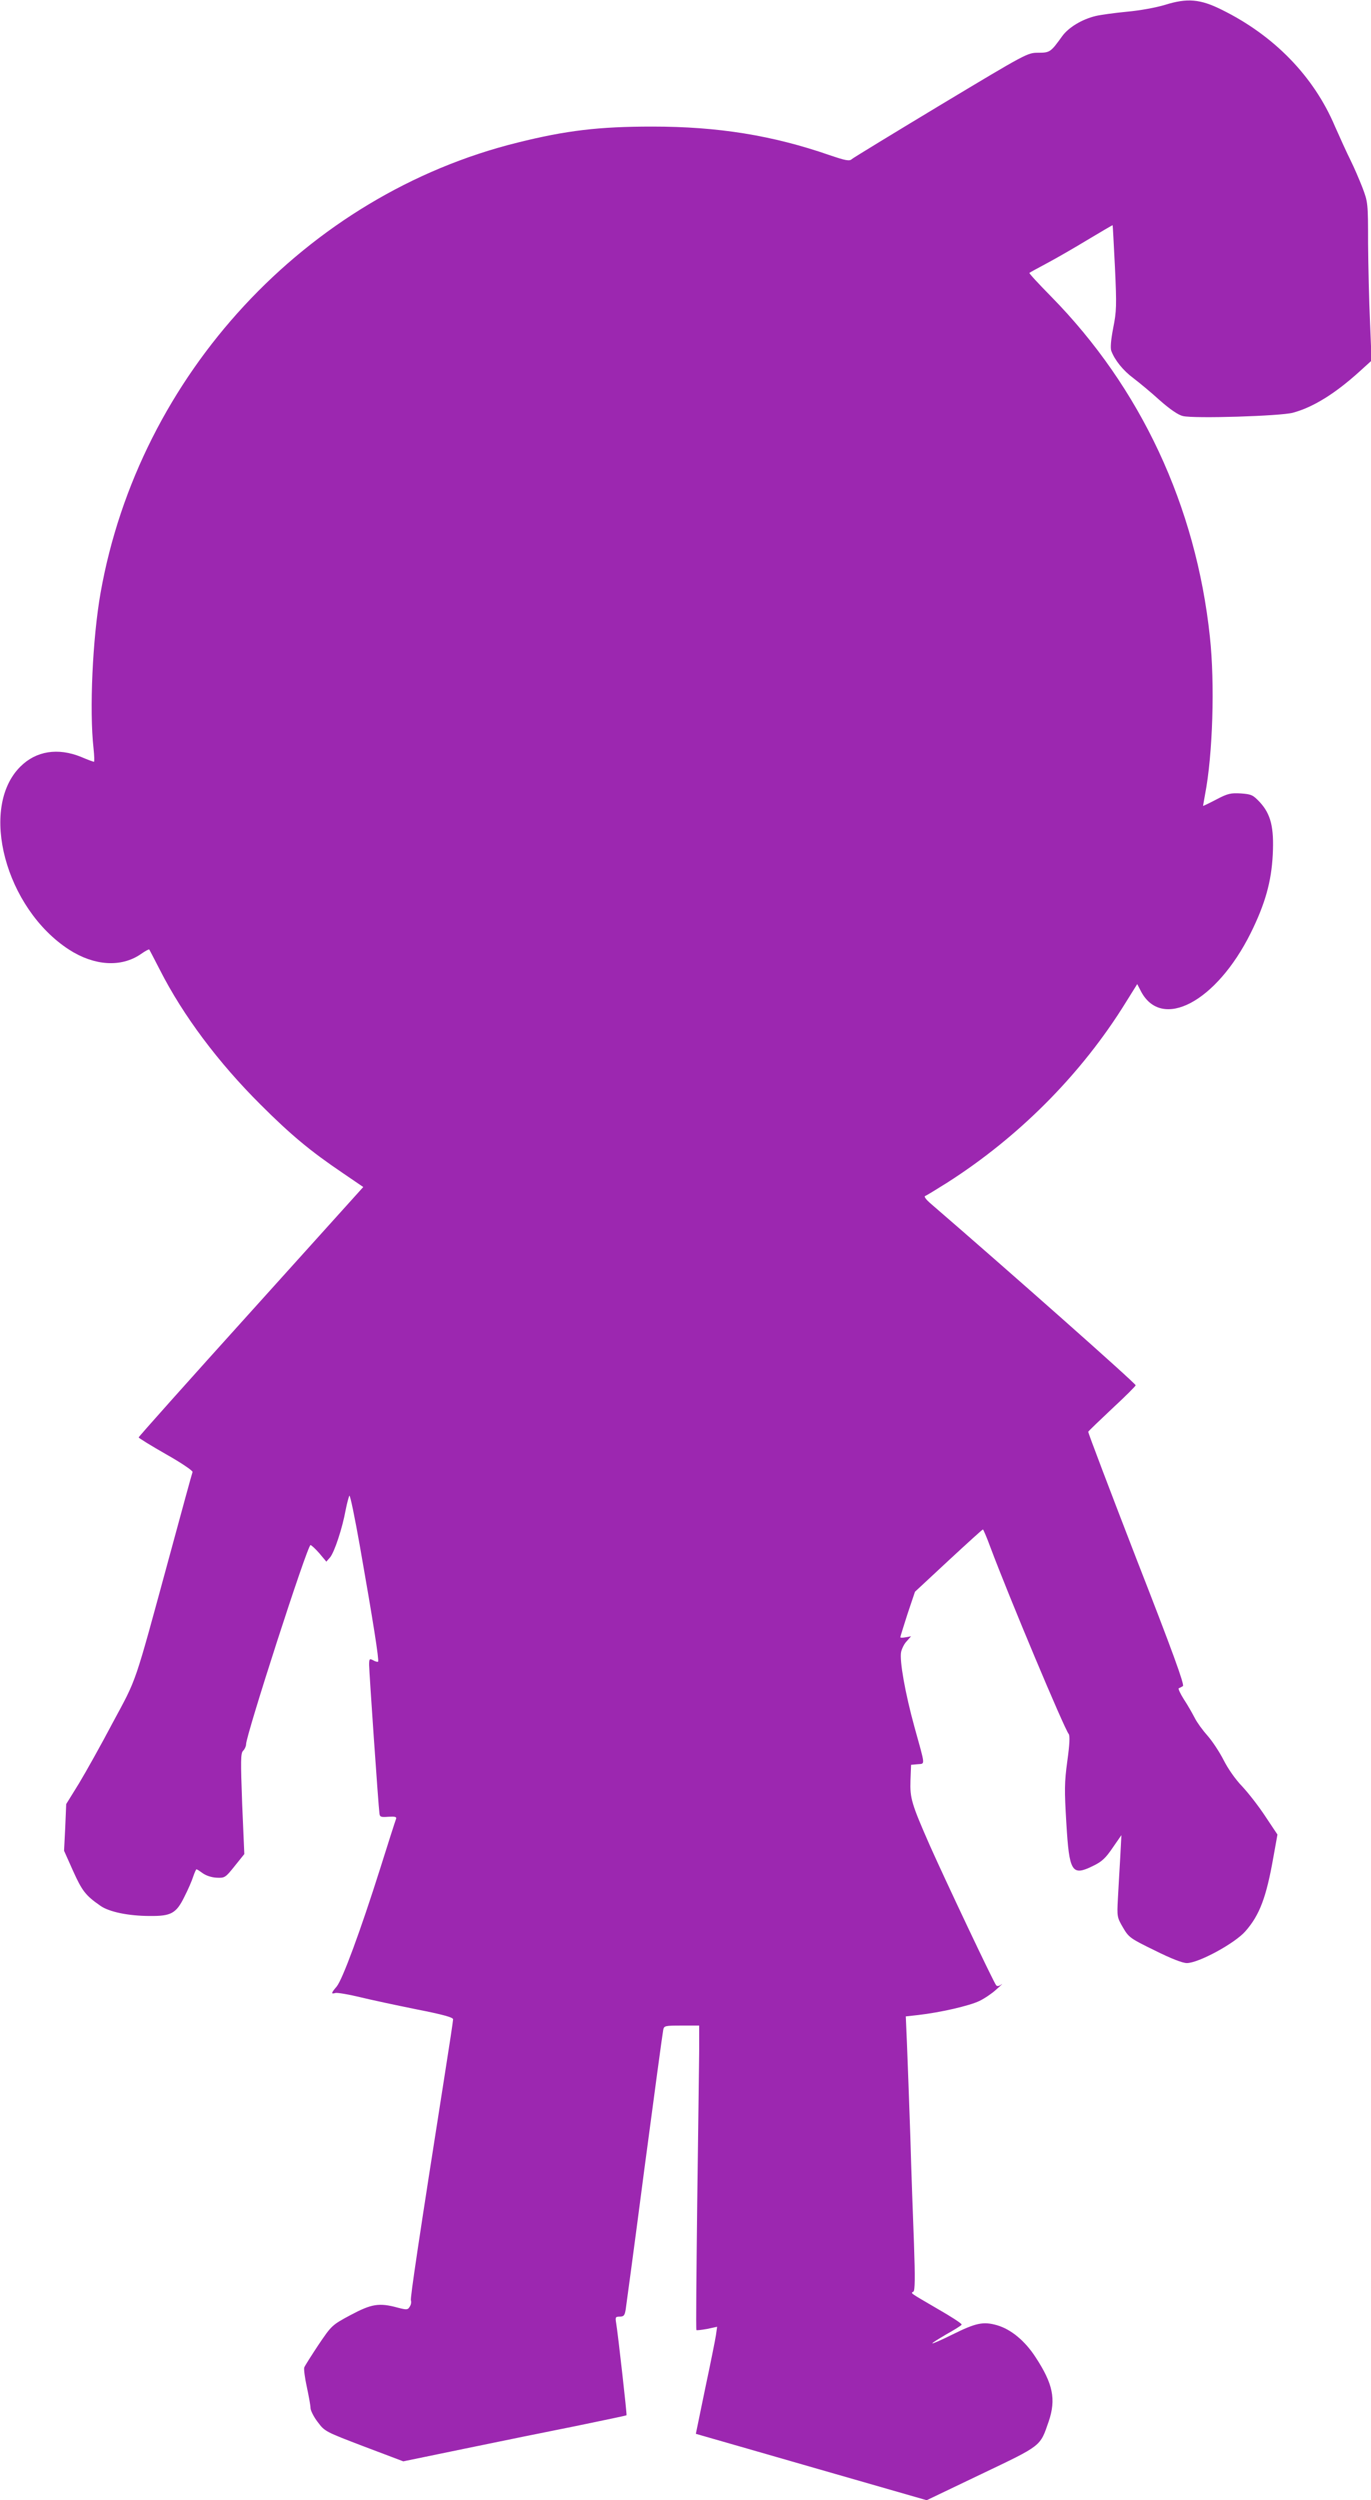 <?xml version="1.0" standalone="no"?>
<!DOCTYPE svg PUBLIC "-//W3C//DTD SVG 20010904//EN"
 "http://www.w3.org/TR/2001/REC-SVG-20010904/DTD/svg10.dtd">
<svg version="1.0" xmlns="http://www.w3.org/2000/svg"
 width="702pt" height="1280pt" viewBox="0 0 702 1280"
 preserveAspectRatio="xMidYMid meet">
<g transform="translate(0,1280) scale(0.1,-0.1)"
fill="#9c27b0" stroke="none">
<path d="M5965 12775 c-47 -14 -128 -29 -195 -35 -63 -6 -135 -16 -160 -22
-71 -17 -139 -59 -171 -103 -59 -82 -63 -85 -123 -85 -55 0 -60 -3 -498 -266
-244 -147 -449 -272 -457 -279 -11 -11 -32 -7 -114 21 -292 101 -570 146 -907
146 -274 0 -441 -20 -690 -82 -1083 -268 -1938 -1191 -2135 -2305 -41 -232
-58 -602 -36 -797 4 -38 5 -68 2 -68 -4 0 -33 11 -66 25 -118 48 -230 31 -311
-50 -213 -212 -76 -726 250 -937 129 -83 267 -92 368 -22 21 15 40 25 42 23 2
-2 26 -49 55 -105 119 -234 299 -474 515 -689 155 -155 255 -238 419 -349
l107 -73 -575 -638 c-316 -350 -575 -640 -575 -644 0 -3 63 -42 140 -86 80
-45 138 -85 136 -91 -3 -7 -57 -205 -121 -441 -180 -661 -162 -609 -287 -841
-60 -114 -139 -255 -174 -313 l-65 -105 -5 -120 -6 -119 46 -103 c46 -102 64
-126 139 -178 44 -32 145 -53 255 -53 107 -1 134 13 175 96 19 37 40 85 46
105 7 21 15 38 17 38 3 0 17 -9 32 -20 16 -12 46 -22 71 -23 42 -2 45 0 93 60
l49 61 -11 257 c-8 223 -8 259 5 272 8 8 15 23 15 33 0 47 314 1020 330 1020
4 0 25 -19 45 -42 l36 -43 20 23 c22 28 62 148 79 242 7 36 16 68 19 73 4 4
28 -113 54 -260 67 -380 99 -584 93 -590 -2 -2 -14 0 -25 7 -19 10 -21 8 -21
-24 0 -31 47 -716 53 -761 2 -17 8 -19 46 -16 33 2 43 0 39 -11 -3 -7 -40
-122 -82 -256 -99 -313 -192 -566 -222 -602 -29 -34 -30 -40 -6 -33 10 2 65
-7 123 -21 57 -14 188 -42 292 -63 137 -27 187 -41 187 -51 0 -8 -18 -127 -40
-266 -136 -865 -180 -1161 -176 -1173 3 -8 1 -22 -6 -32 -10 -17 -15 -17 -62
-5 -95 26 -134 19 -241 -38 -95 -51 -97 -53 -164 -152 -37 -56 -70 -108 -73
-116 -3 -9 3 -54 13 -100 10 -47 19 -95 19 -108 0 -12 16 -45 37 -72 36 -48
38 -49 237 -125 l201 -76 315 65 c173 36 430 88 570 116 140 29 256 53 258 55
3 2 -44 418 -53 472 -5 30 -4 33 19 33 20 0 25 6 30 38 3 20 47 345 96 722 50
377 93 695 96 708 4 21 9 22 94 22 l90 0 0 -132 c-1 -73 -5 -423 -10 -778 -4
-355 -7 -647 -4 -649 2 -2 27 1 55 6 l51 11 -6 -42 c-3 -22 -28 -146 -55 -273
l-48 -233 31 -9 c17 -5 283 -81 591 -170 l560 -161 280 134 c312 149 300 140
345 270 38 113 22 192 -68 329 -54 83 -125 142 -197 163 -71 20 -108 12 -229
-48 -54 -27 -100 -47 -102 -45 -2 2 30 22 71 46 41 23 77 45 79 50 3 4 -52 40
-122 80 -147 86 -140 80 -125 89 8 5 9 71 3 242 -5 129 -14 381 -19 560 -6
179 -14 388 -17 466 l-6 141 63 7 c114 13 262 47 314 72 27 13 68 41 90 62 23
20 33 31 23 23 -11 -9 -22 -11 -27 -5 -12 12 -261 539 -339 714 -95 216 -103
244 -100 335 l3 80 34 3 c39 4 40 -14 -17 192 -47 171 -77 339 -68 383 4 17
16 42 29 55 l22 25 -27 -5 c-16 -3 -28 -3 -28 0 0 4 17 57 37 120 l38 113 172
160 c94 87 173 159 176 159 2 0 19 -39 37 -88 94 -252 379 -931 402 -959 7 -9
5 -53 -7 -139 -15 -110 -15 -150 -5 -317 15 -252 28 -273 136 -220 46 22 65
40 101 93 l45 65 -6 -115 c-4 -63 -9 -158 -12 -210 -5 -93 -4 -96 26 -148 30
-51 37 -56 162 -117 84 -42 143 -65 165 -65 60 0 246 101 300 163 73 83 107
174 143 378 l21 117 -62 93 c-34 52 -88 121 -119 154 -34 35 -73 91 -95 135
-21 41 -58 97 -82 124 -25 28 -54 68 -65 90 -12 23 -36 66 -56 96 -19 30 -31
56 -26 57 5 2 15 7 21 11 9 6 -54 180 -238 651 -137 354 -248 647 -247 651 2
4 57 57 123 119 66 61 120 115 120 119 0 10 -646 582 -1055 935 -19 17 -30 32
-23 34 6 2 57 33 114 69 368 235 688 557 914 923 l58 93 18 -35 c106 -206 388
-57 564 298 73 148 105 261 112 400 7 139 -10 207 -66 268 -35 37 -43 41 -97
45 -52 3 -67 0 -126 -31 -38 -20 -68 -34 -68 -33 0 2 5 28 10 57 40 206 51
570 25 809 -71 669 -354 1275 -813 1742 -64 65 -114 119 -111 121 2 2 42 24
89 49 47 25 141 79 210 121 69 41 126 75 127 74 1 -1 6 -99 12 -217 9 -195 8
-224 -9 -309 -12 -62 -15 -102 -10 -117 18 -48 61 -101 112 -139 29 -22 91
-73 136 -114 53 -47 96 -76 119 -81 59 -14 501 0 563 17 104 28 216 98 339
209 l64 58 -8 196 c-5 107 -9 290 -10 405 0 206 -1 211 -29 285 -16 41 -43
104 -61 140 -18 36 -54 115 -80 174 -108 255 -311 464 -579 596 -110 55 -177
61 -291 25z"/>
</g>
</svg>
